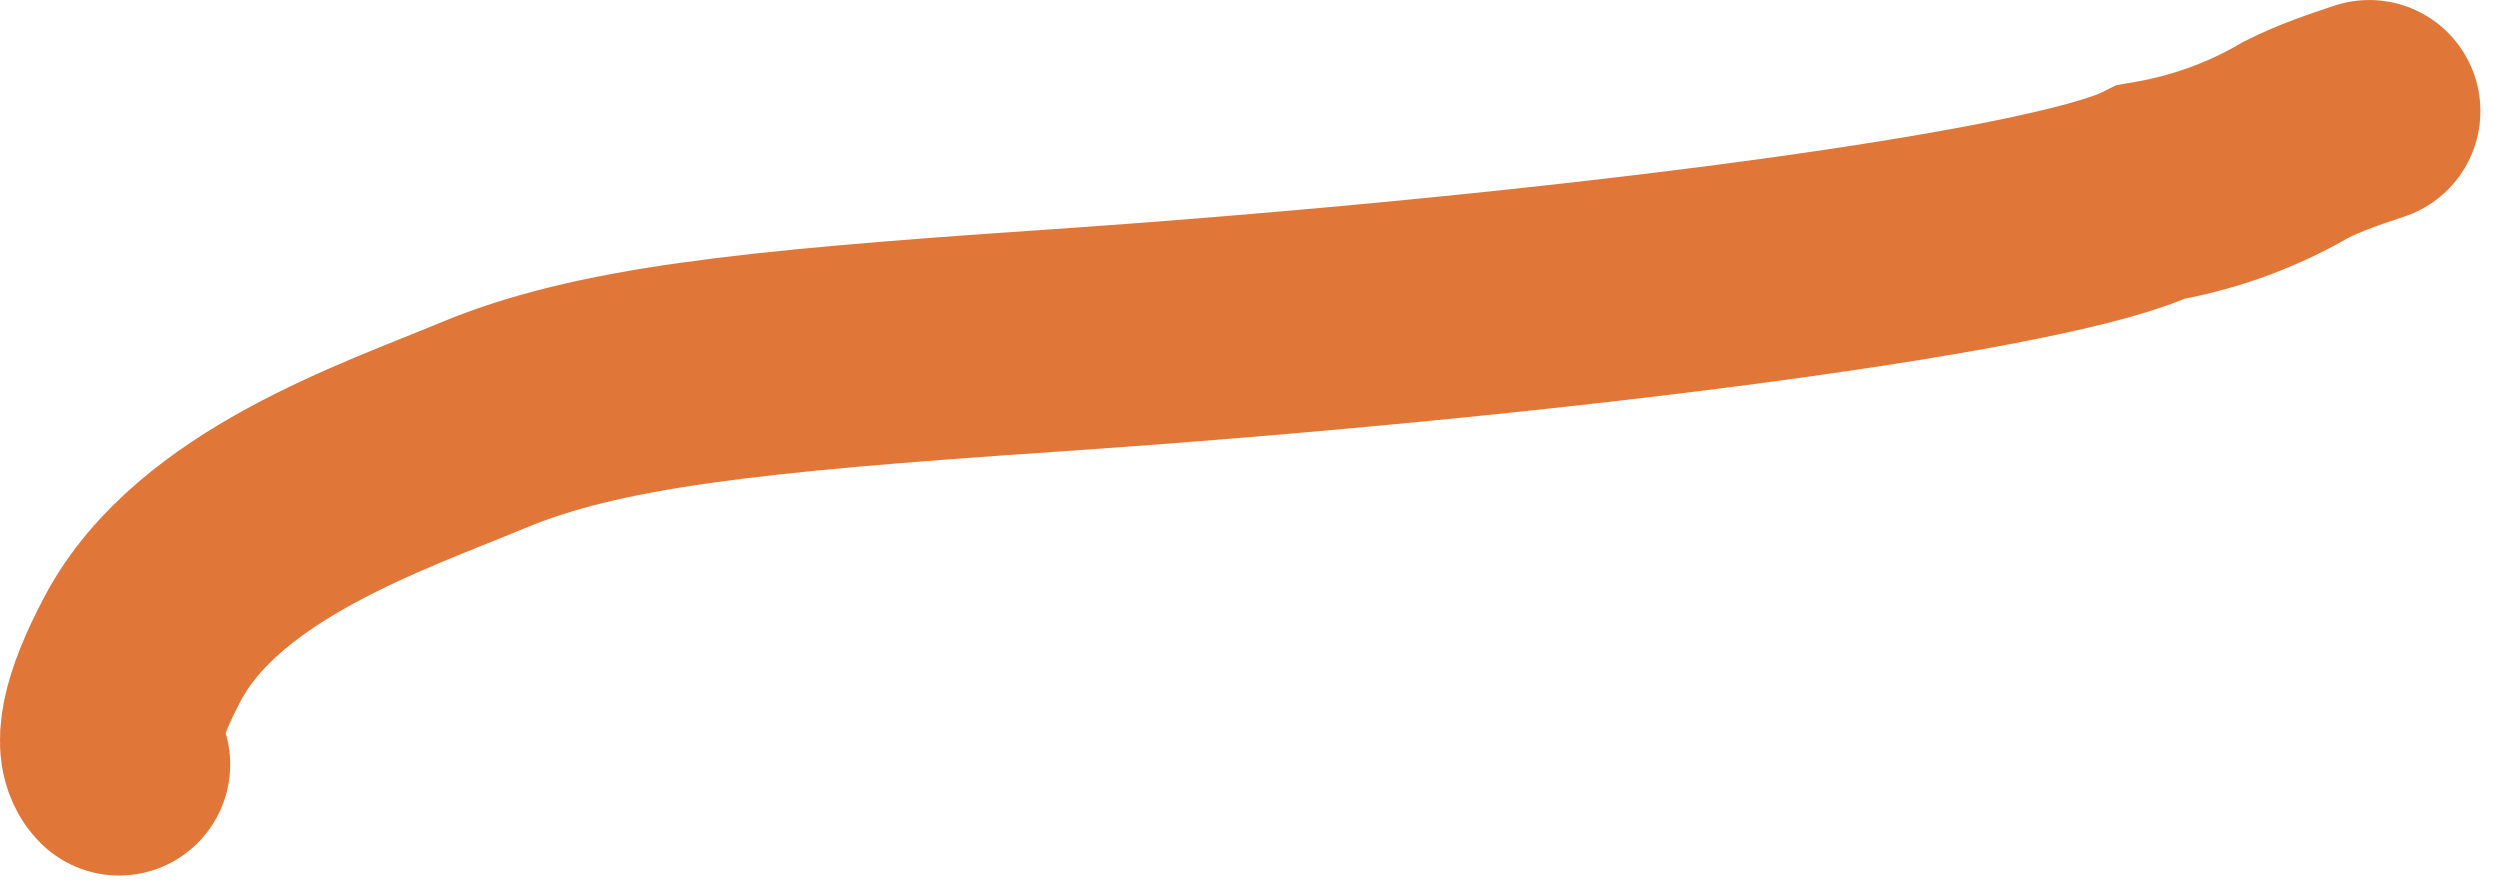 <?xml version="1.0" encoding="UTF-8"?> <svg xmlns="http://www.w3.org/2000/svg" width="90" height="32" viewBox="0 0 90 32" fill="none"><path d="M4.287 27.519C3.713 26.944 3.991 25.498 5.15 23.325C7.516 18.886 13.851 16.788 17.34 15.329C21.495 13.591 26.917 13.008 37.626 12.28C56.589 10.992 73.953 8.652 77.441 6.91C79.179 6.614 80.93 6.039 82.667 5.025C83.543 4.585 84.405 4.297 85.294 4.001" stroke="#E17639" stroke-width="8" stroke-linecap="round"></path></svg> 